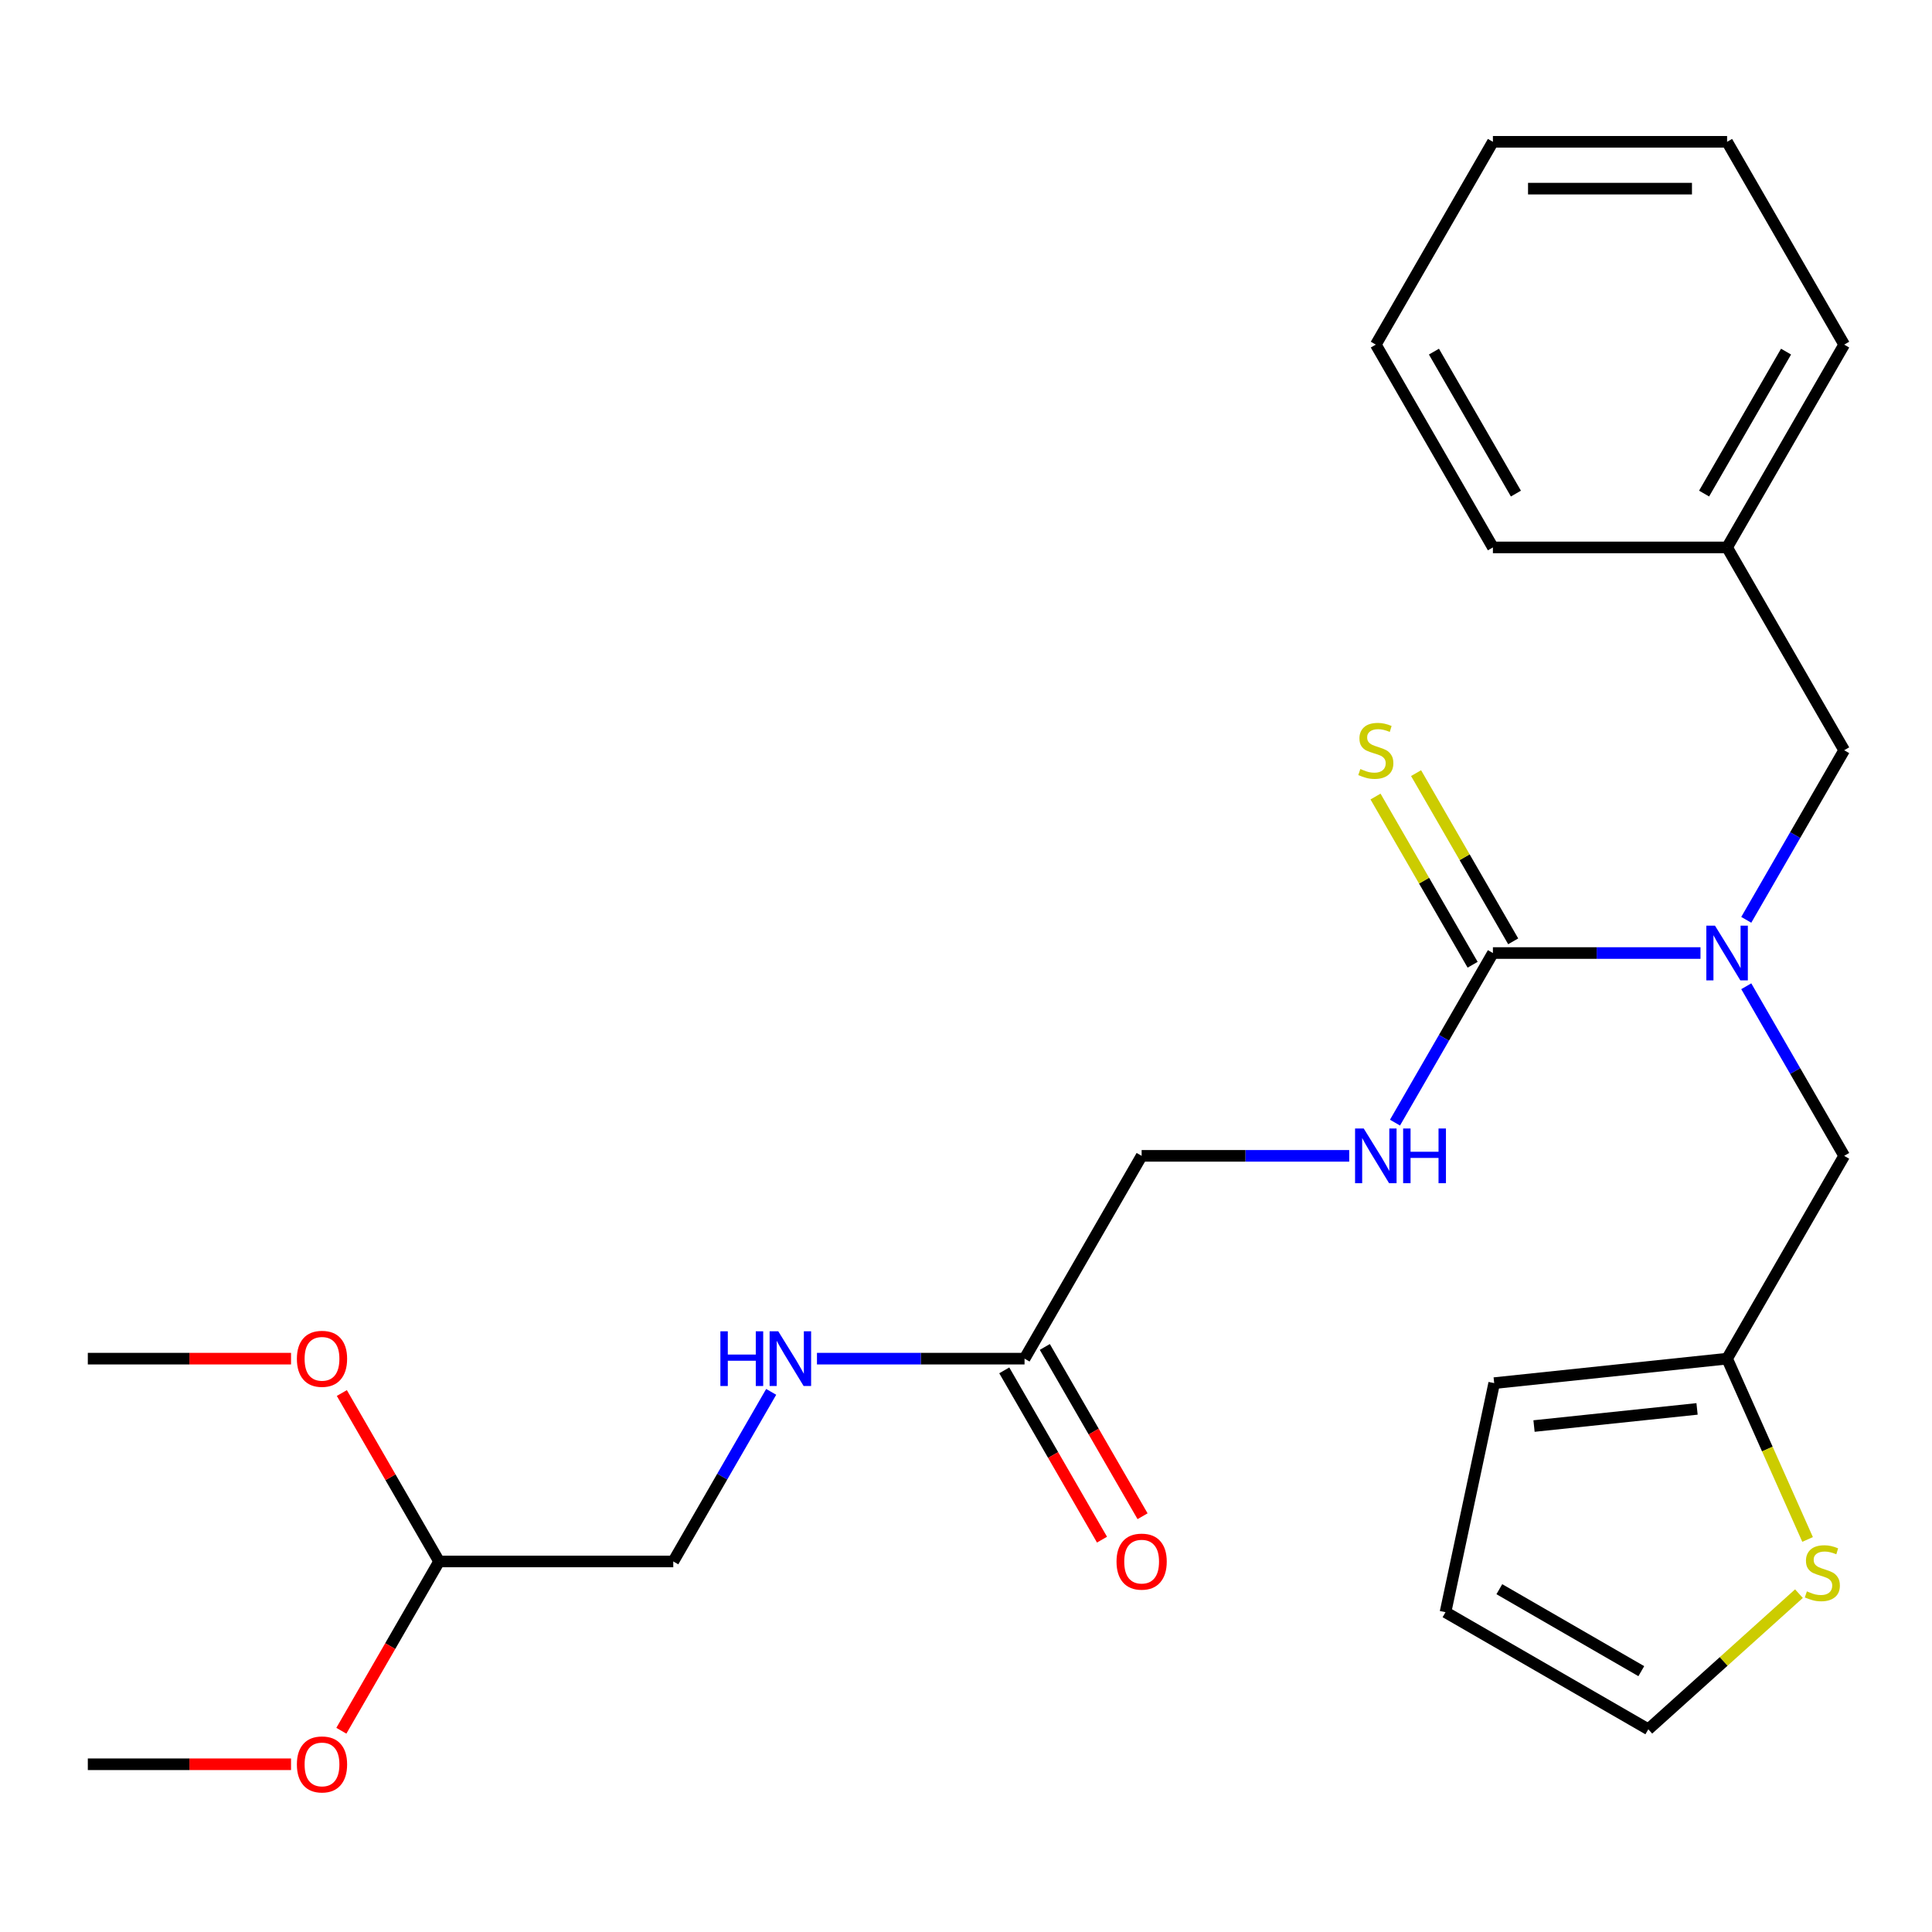 <?xml version='1.0' encoding='iso-8859-1'?>
<svg version='1.1' baseProfile='full'
              xmlns='http://www.w3.org/2000/svg'
                      xmlns:rdkit='http://www.rdkit.org/xml'
                      xmlns:xlink='http://www.w3.org/1999/xlink'
                  xml:space='preserve'
width='1000px' height='1000px' viewBox='0 0 1000 1000'>
<!-- END OF HEADER -->
<rect style='opacity:1.0;fill:#FFFFFF;stroke:none' width='1000' height='1000' x='0' y='0'> </rect>
<path class='bond-0' d='M 772.727,493.291 L 826.448,493.291' style='fill:none;fill-rule:evenodd;stroke:#000000;stroke-width:6px;stroke-linecap:butt;stroke-linejoin:miter;stroke-opacity:1' />
<path class='bond-0' d='M 826.448,493.291 L 880.169,493.291' style='fill:none;fill-rule:evenodd;stroke:#0000FF;stroke-width:6px;stroke-linecap:butt;stroke-linejoin:miter;stroke-opacity:1' />
<path class='bond-1' d='M 772.727,493.291 L 747.387,537.182' style='fill:none;fill-rule:evenodd;stroke:#000000;stroke-width:6px;stroke-linecap:butt;stroke-linejoin:miter;stroke-opacity:1' />
<path class='bond-1' d='M 747.387,537.182 L 722.046,581.073' style='fill:none;fill-rule:evenodd;stroke:#0000FF;stroke-width:6px;stroke-linecap:butt;stroke-linejoin:miter;stroke-opacity:1' />
<path class='bond-5' d='M 783.225,487.23 L 758.092,443.699' style='fill:none;fill-rule:evenodd;stroke:#000000;stroke-width:6px;stroke-linecap:butt;stroke-linejoin:miter;stroke-opacity:1' />
<path class='bond-5' d='M 758.092,443.699 L 732.959,400.168' style='fill:none;fill-rule:evenodd;stroke:#CCCC00;stroke-width:6px;stroke-linecap:butt;stroke-linejoin:miter;stroke-opacity:1' />
<path class='bond-5' d='M 762.23,499.352 L 737.097,455.82' style='fill:none;fill-rule:evenodd;stroke:#000000;stroke-width:6px;stroke-linecap:butt;stroke-linejoin:miter;stroke-opacity:1' />
<path class='bond-5' d='M 737.097,455.82 L 711.964,412.289' style='fill:none;fill-rule:evenodd;stroke:#CCCC00;stroke-width:6px;stroke-linecap:butt;stroke-linejoin:miter;stroke-opacity:1' />
<path class='bond-6' d='M 903.864,510.481 L 929.205,554.372' style='fill:none;fill-rule:evenodd;stroke:#0000FF;stroke-width:6px;stroke-linecap:butt;stroke-linejoin:miter;stroke-opacity:1' />
<path class='bond-6' d='M 929.205,554.372 L 954.545,598.264' style='fill:none;fill-rule:evenodd;stroke:#000000;stroke-width:6px;stroke-linecap:butt;stroke-linejoin:miter;stroke-opacity:1' />
<path class='bond-7' d='M 903.864,476.101 L 929.205,432.209' style='fill:none;fill-rule:evenodd;stroke:#0000FF;stroke-width:6px;stroke-linecap:butt;stroke-linejoin:miter;stroke-opacity:1' />
<path class='bond-7' d='M 929.205,432.209 L 954.545,388.318' style='fill:none;fill-rule:evenodd;stroke:#000000;stroke-width:6px;stroke-linecap:butt;stroke-linejoin:miter;stroke-opacity:1' />
<path class='bond-13' d='M 698.351,598.264 L 644.63,598.264' style='fill:none;fill-rule:evenodd;stroke:#0000FF;stroke-width:6px;stroke-linecap:butt;stroke-linejoin:miter;stroke-opacity:1' />
<path class='bond-13' d='M 644.63,598.264 L 590.909,598.264' style='fill:none;fill-rule:evenodd;stroke:#000000;stroke-width:6px;stroke-linecap:butt;stroke-linejoin:miter;stroke-opacity:1' />
<path class='bond-2' d='M 893.939,703.236 L 954.545,598.264' style='fill:none;fill-rule:evenodd;stroke:#000000;stroke-width:6px;stroke-linecap:butt;stroke-linejoin:miter;stroke-opacity:1' />
<path class='bond-3' d='M 893.939,703.236 L 914.772,750.028' style='fill:none;fill-rule:evenodd;stroke:#000000;stroke-width:6px;stroke-linecap:butt;stroke-linejoin:miter;stroke-opacity:1' />
<path class='bond-3' d='M 914.772,750.028 L 935.605,796.819' style='fill:none;fill-rule:evenodd;stroke:#CCCC00;stroke-width:6px;stroke-linecap:butt;stroke-linejoin:miter;stroke-opacity:1' />
<path class='bond-10' d='M 893.939,703.236 L 773.391,715.907' style='fill:none;fill-rule:evenodd;stroke:#000000;stroke-width:6px;stroke-linecap:butt;stroke-linejoin:miter;stroke-opacity:1' />
<path class='bond-10' d='M 878.391,729.247 L 794.008,738.116' style='fill:none;fill-rule:evenodd;stroke:#000000;stroke-width:6px;stroke-linecap:butt;stroke-linejoin:miter;stroke-opacity:1' />
<path class='bond-9' d='M 931.131,824.873 L 892.147,859.975' style='fill:none;fill-rule:evenodd;stroke:#CCCC00;stroke-width:6px;stroke-linecap:butt;stroke-linejoin:miter;stroke-opacity:1' />
<path class='bond-9' d='M 892.147,859.975 L 853.163,895.076' style='fill:none;fill-rule:evenodd;stroke:#000000;stroke-width:6px;stroke-linecap:butt;stroke-linejoin:miter;stroke-opacity:1' />
<path class='bond-4' d='M 530.303,703.236 L 590.909,598.264' style='fill:none;fill-rule:evenodd;stroke:#000000;stroke-width:6px;stroke-linecap:butt;stroke-linejoin:miter;stroke-opacity:1' />
<path class='bond-8' d='M 530.303,703.236 L 476.582,703.236' style='fill:none;fill-rule:evenodd;stroke:#000000;stroke-width:6px;stroke-linecap:butt;stroke-linejoin:miter;stroke-opacity:1' />
<path class='bond-8' d='M 476.582,703.236 L 422.861,703.236' style='fill:none;fill-rule:evenodd;stroke:#0000FF;stroke-width:6px;stroke-linecap:butt;stroke-linejoin:miter;stroke-opacity:1' />
<path class='bond-12' d='M 519.806,709.297 L 545.1,753.108' style='fill:none;fill-rule:evenodd;stroke:#000000;stroke-width:6px;stroke-linecap:butt;stroke-linejoin:miter;stroke-opacity:1' />
<path class='bond-12' d='M 545.1,753.108 L 570.395,796.92' style='fill:none;fill-rule:evenodd;stroke:#FF0000;stroke-width:6px;stroke-linecap:butt;stroke-linejoin:miter;stroke-opacity:1' />
<path class='bond-12' d='M 540.8,697.176 L 566.095,740.987' style='fill:none;fill-rule:evenodd;stroke:#000000;stroke-width:6px;stroke-linecap:butt;stroke-linejoin:miter;stroke-opacity:1' />
<path class='bond-12' d='M 566.095,740.987 L 591.389,784.798' style='fill:none;fill-rule:evenodd;stroke:#FF0000;stroke-width:6px;stroke-linecap:butt;stroke-linejoin:miter;stroke-opacity:1' />
<path class='bond-16' d='M 954.545,388.318 L 893.939,283.345' style='fill:none;fill-rule:evenodd;stroke:#000000;stroke-width:6px;stroke-linecap:butt;stroke-linejoin:miter;stroke-opacity:1' />
<path class='bond-15' d='M 399.166,720.427 L 373.825,764.318' style='fill:none;fill-rule:evenodd;stroke:#0000FF;stroke-width:6px;stroke-linecap:butt;stroke-linejoin:miter;stroke-opacity:1' />
<path class='bond-15' d='M 373.825,764.318 L 348.485,808.209' style='fill:none;fill-rule:evenodd;stroke:#000000;stroke-width:6px;stroke-linecap:butt;stroke-linejoin:miter;stroke-opacity:1' />
<path class='bond-26' d='M 853.163,895.076 L 748.19,834.47' style='fill:none;fill-rule:evenodd;stroke:#000000;stroke-width:6px;stroke-linecap:butt;stroke-linejoin:miter;stroke-opacity:1' />
<path class='bond-26' d='M 849.538,864.991 L 776.057,822.566' style='fill:none;fill-rule:evenodd;stroke:#000000;stroke-width:6px;stroke-linecap:butt;stroke-linejoin:miter;stroke-opacity:1' />
<path class='bond-11' d='M 773.391,715.907 L 748.19,834.47' style='fill:none;fill-rule:evenodd;stroke:#000000;stroke-width:6px;stroke-linecap:butt;stroke-linejoin:miter;stroke-opacity:1' />
<path class='bond-14' d='M 227.273,808.209 L 348.485,808.209' style='fill:none;fill-rule:evenodd;stroke:#000000;stroke-width:6px;stroke-linecap:butt;stroke-linejoin:miter;stroke-opacity:1' />
<path class='bond-17' d='M 227.273,808.209 L 201.978,852.02' style='fill:none;fill-rule:evenodd;stroke:#000000;stroke-width:6px;stroke-linecap:butt;stroke-linejoin:miter;stroke-opacity:1' />
<path class='bond-17' d='M 201.978,852.02 L 176.684,895.832' style='fill:none;fill-rule:evenodd;stroke:#FF0000;stroke-width:6px;stroke-linecap:butt;stroke-linejoin:miter;stroke-opacity:1' />
<path class='bond-18' d='M 227.273,808.209 L 202.105,764.618' style='fill:none;fill-rule:evenodd;stroke:#000000;stroke-width:6px;stroke-linecap:butt;stroke-linejoin:miter;stroke-opacity:1' />
<path class='bond-18' d='M 202.105,764.618 L 176.938,721.027' style='fill:none;fill-rule:evenodd;stroke:#FF0000;stroke-width:6px;stroke-linecap:butt;stroke-linejoin:miter;stroke-opacity:1' />
<path class='bond-19' d='M 893.939,283.345 L 954.545,178.373' style='fill:none;fill-rule:evenodd;stroke:#000000;stroke-width:6px;stroke-linecap:butt;stroke-linejoin:miter;stroke-opacity:1' />
<path class='bond-19' d='M 882.036,255.478 L 924.46,181.997' style='fill:none;fill-rule:evenodd;stroke:#000000;stroke-width:6px;stroke-linecap:butt;stroke-linejoin:miter;stroke-opacity:1' />
<path class='bond-20' d='M 893.939,283.345 L 772.727,283.345' style='fill:none;fill-rule:evenodd;stroke:#000000;stroke-width:6px;stroke-linecap:butt;stroke-linejoin:miter;stroke-opacity:1' />
<path class='bond-21' d='M 150.636,913.182 L 98.046,913.182' style='fill:none;fill-rule:evenodd;stroke:#FF0000;stroke-width:6px;stroke-linecap:butt;stroke-linejoin:miter;stroke-opacity:1' />
<path class='bond-21' d='M 98.046,913.182 L 45.455,913.182' style='fill:none;fill-rule:evenodd;stroke:#000000;stroke-width:6px;stroke-linecap:butt;stroke-linejoin:miter;stroke-opacity:1' />
<path class='bond-22' d='M 150.636,703.236 L 98.046,703.236' style='fill:none;fill-rule:evenodd;stroke:#FF0000;stroke-width:6px;stroke-linecap:butt;stroke-linejoin:miter;stroke-opacity:1' />
<path class='bond-22' d='M 98.046,703.236 L 45.455,703.236' style='fill:none;fill-rule:evenodd;stroke:#000000;stroke-width:6px;stroke-linecap:butt;stroke-linejoin:miter;stroke-opacity:1' />
<path class='bond-24' d='M 954.545,178.373 L 893.939,73.4' style='fill:none;fill-rule:evenodd;stroke:#000000;stroke-width:6px;stroke-linecap:butt;stroke-linejoin:miter;stroke-opacity:1' />
<path class='bond-23' d='M 772.727,283.345 L 712.121,178.373' style='fill:none;fill-rule:evenodd;stroke:#000000;stroke-width:6px;stroke-linecap:butt;stroke-linejoin:miter;stroke-opacity:1' />
<path class='bond-23' d='M 784.631,255.478 L 742.207,181.997' style='fill:none;fill-rule:evenodd;stroke:#000000;stroke-width:6px;stroke-linecap:butt;stroke-linejoin:miter;stroke-opacity:1' />
<path class='bond-25' d='M 712.121,178.373 L 772.727,73.4' style='fill:none;fill-rule:evenodd;stroke:#000000;stroke-width:6px;stroke-linecap:butt;stroke-linejoin:miter;stroke-opacity:1' />
<path class='bond-27' d='M 893.939,73.4 L 772.727,73.4' style='fill:none;fill-rule:evenodd;stroke:#000000;stroke-width:6px;stroke-linecap:butt;stroke-linejoin:miter;stroke-opacity:1' />
<path class='bond-27' d='M 875.758,97.642 L 790.909,97.642' style='fill:none;fill-rule:evenodd;stroke:#000000;stroke-width:6px;stroke-linecap:butt;stroke-linejoin:miter;stroke-opacity:1' />
<path  class='atom-1' d='M 887.679 479.131
L 896.959 494.131
Q 897.879 495.611, 899.359 498.291
Q 900.839 500.971, 900.919 501.131
L 900.919 479.131
L 904.679 479.131
L 904.679 507.451
L 900.799 507.451
L 890.839 491.051
Q 889.679 489.131, 888.439 486.931
Q 887.239 484.731, 886.879 484.051
L 886.879 507.451
L 883.199 507.451
L 883.199 479.131
L 887.679 479.131
' fill='#0000FF'/>
<path  class='atom-2' d='M 705.861 584.104
L 715.141 599.104
Q 716.061 600.584, 717.541 603.264
Q 719.021 605.944, 719.101 606.104
L 719.101 584.104
L 722.861 584.104
L 722.861 612.424
L 718.981 612.424
L 709.021 596.024
Q 707.861 594.104, 706.621 591.904
Q 705.421 589.704, 705.061 589.024
L 705.061 612.424
L 701.381 612.424
L 701.381 584.104
L 705.861 584.104
' fill='#0000FF'/>
<path  class='atom-2' d='M 726.261 584.104
L 730.101 584.104
L 730.101 596.144
L 744.581 596.144
L 744.581 584.104
L 748.421 584.104
L 748.421 612.424
L 744.581 612.424
L 744.581 599.344
L 730.101 599.344
L 730.101 612.424
L 726.261 612.424
L 726.261 584.104
' fill='#0000FF'/>
<path  class='atom-4' d='M 935.241 823.689
Q 935.561 823.809, 936.881 824.369
Q 938.201 824.929, 939.641 825.289
Q 941.121 825.609, 942.561 825.609
Q 945.241 825.609, 946.801 824.329
Q 948.361 823.009, 948.361 820.729
Q 948.361 819.169, 947.561 818.209
Q 946.801 817.249, 945.601 816.729
Q 944.401 816.209, 942.401 815.609
Q 939.881 814.849, 938.361 814.129
Q 936.881 813.409, 935.801 811.889
Q 934.761 810.369, 934.761 807.809
Q 934.761 804.249, 937.161 802.049
Q 939.601 799.849, 944.401 799.849
Q 947.681 799.849, 951.401 801.409
L 950.481 804.489
Q 947.081 803.089, 944.521 803.089
Q 941.761 803.089, 940.241 804.249
Q 938.721 805.369, 938.761 807.329
Q 938.761 808.849, 939.521 809.769
Q 940.321 810.689, 941.441 811.209
Q 942.601 811.729, 944.521 812.329
Q 947.081 813.129, 948.601 813.929
Q 950.121 814.729, 951.201 816.369
Q 952.321 817.969, 952.321 820.729
Q 952.321 824.649, 949.681 826.769
Q 947.081 828.849, 942.721 828.849
Q 940.201 828.849, 938.281 828.289
Q 936.401 827.769, 934.161 826.849
L 935.241 823.689
' fill='#CCCC00'/>
<path  class='atom-6' d='M 704.121 398.038
Q 704.441 398.158, 705.761 398.718
Q 707.081 399.278, 708.521 399.638
Q 710.001 399.958, 711.441 399.958
Q 714.121 399.958, 715.681 398.678
Q 717.241 397.358, 717.241 395.078
Q 717.241 393.518, 716.441 392.558
Q 715.681 391.598, 714.481 391.078
Q 713.281 390.558, 711.281 389.958
Q 708.761 389.198, 707.241 388.478
Q 705.761 387.758, 704.681 386.238
Q 703.641 384.718, 703.641 382.158
Q 703.641 378.598, 706.041 376.398
Q 708.481 374.198, 713.281 374.198
Q 716.561 374.198, 720.281 375.758
L 719.361 378.838
Q 715.961 377.438, 713.401 377.438
Q 710.641 377.438, 709.121 378.598
Q 707.601 379.718, 707.641 381.678
Q 707.641 383.198, 708.401 384.118
Q 709.201 385.038, 710.321 385.558
Q 711.481 386.078, 713.401 386.678
Q 715.961 387.478, 717.481 388.278
Q 719.001 389.078, 720.081 390.718
Q 721.201 392.318, 721.201 395.078
Q 721.201 398.998, 718.561 401.118
Q 715.961 403.198, 711.601 403.198
Q 709.081 403.198, 707.161 402.638
Q 705.281 402.118, 703.041 401.198
L 704.121 398.038
' fill='#CCCC00'/>
<path  class='atom-9' d='M 372.871 689.076
L 376.711 689.076
L 376.711 701.116
L 391.191 701.116
L 391.191 689.076
L 395.031 689.076
L 395.031 717.396
L 391.191 717.396
L 391.191 704.316
L 376.711 704.316
L 376.711 717.396
L 372.871 717.396
L 372.871 689.076
' fill='#0000FF'/>
<path  class='atom-9' d='M 402.831 689.076
L 412.111 704.076
Q 413.031 705.556, 414.511 708.236
Q 415.991 710.916, 416.071 711.076
L 416.071 689.076
L 419.831 689.076
L 419.831 717.396
L 415.951 717.396
L 405.991 700.996
Q 404.831 699.076, 403.591 696.876
Q 402.391 694.676, 402.031 693.996
L 402.031 717.396
L 398.351 717.396
L 398.351 689.076
L 402.831 689.076
' fill='#0000FF'/>
<path  class='atom-13' d='M 577.909 808.289
Q 577.909 801.489, 581.269 797.689
Q 584.629 793.889, 590.909 793.889
Q 597.189 793.889, 600.549 797.689
Q 603.909 801.489, 603.909 808.289
Q 603.909 815.169, 600.509 819.089
Q 597.109 822.969, 590.909 822.969
Q 584.669 822.969, 581.269 819.089
Q 577.909 815.209, 577.909 808.289
M 590.909 819.769
Q 595.229 819.769, 597.549 816.889
Q 599.909 813.969, 599.909 808.289
Q 599.909 802.729, 597.549 799.929
Q 595.229 797.089, 590.909 797.089
Q 586.589 797.089, 584.229 799.889
Q 581.909 802.689, 581.909 808.289
Q 581.909 814.009, 584.229 816.889
Q 586.589 819.769, 590.909 819.769
' fill='#FF0000'/>
<path  class='atom-18' d='M 153.667 913.262
Q 153.667 906.462, 157.027 902.662
Q 160.387 898.862, 166.667 898.862
Q 172.947 898.862, 176.307 902.662
Q 179.667 906.462, 179.667 913.262
Q 179.667 920.142, 176.267 924.062
Q 172.867 927.942, 166.667 927.942
Q 160.427 927.942, 157.027 924.062
Q 153.667 920.182, 153.667 913.262
M 166.667 924.742
Q 170.987 924.742, 173.307 921.862
Q 175.667 918.942, 175.667 913.262
Q 175.667 907.702, 173.307 904.902
Q 170.987 902.062, 166.667 902.062
Q 162.347 902.062, 159.987 904.862
Q 157.667 907.662, 157.667 913.262
Q 157.667 918.982, 159.987 921.862
Q 162.347 924.742, 166.667 924.742
' fill='#FF0000'/>
<path  class='atom-19' d='M 153.667 703.316
Q 153.667 696.516, 157.027 692.716
Q 160.387 688.916, 166.667 688.916
Q 172.947 688.916, 176.307 692.716
Q 179.667 696.516, 179.667 703.316
Q 179.667 710.196, 176.267 714.116
Q 172.867 717.996, 166.667 717.996
Q 160.427 717.996, 157.027 714.116
Q 153.667 710.236, 153.667 703.316
M 166.667 714.796
Q 170.987 714.796, 173.307 711.916
Q 175.667 708.996, 175.667 703.316
Q 175.667 697.756, 173.307 694.956
Q 170.987 692.116, 166.667 692.116
Q 162.347 692.116, 159.987 694.916
Q 157.667 697.716, 157.667 703.316
Q 157.667 709.036, 159.987 711.916
Q 162.347 714.796, 166.667 714.796
' fill='#FF0000'/>
</svg>
